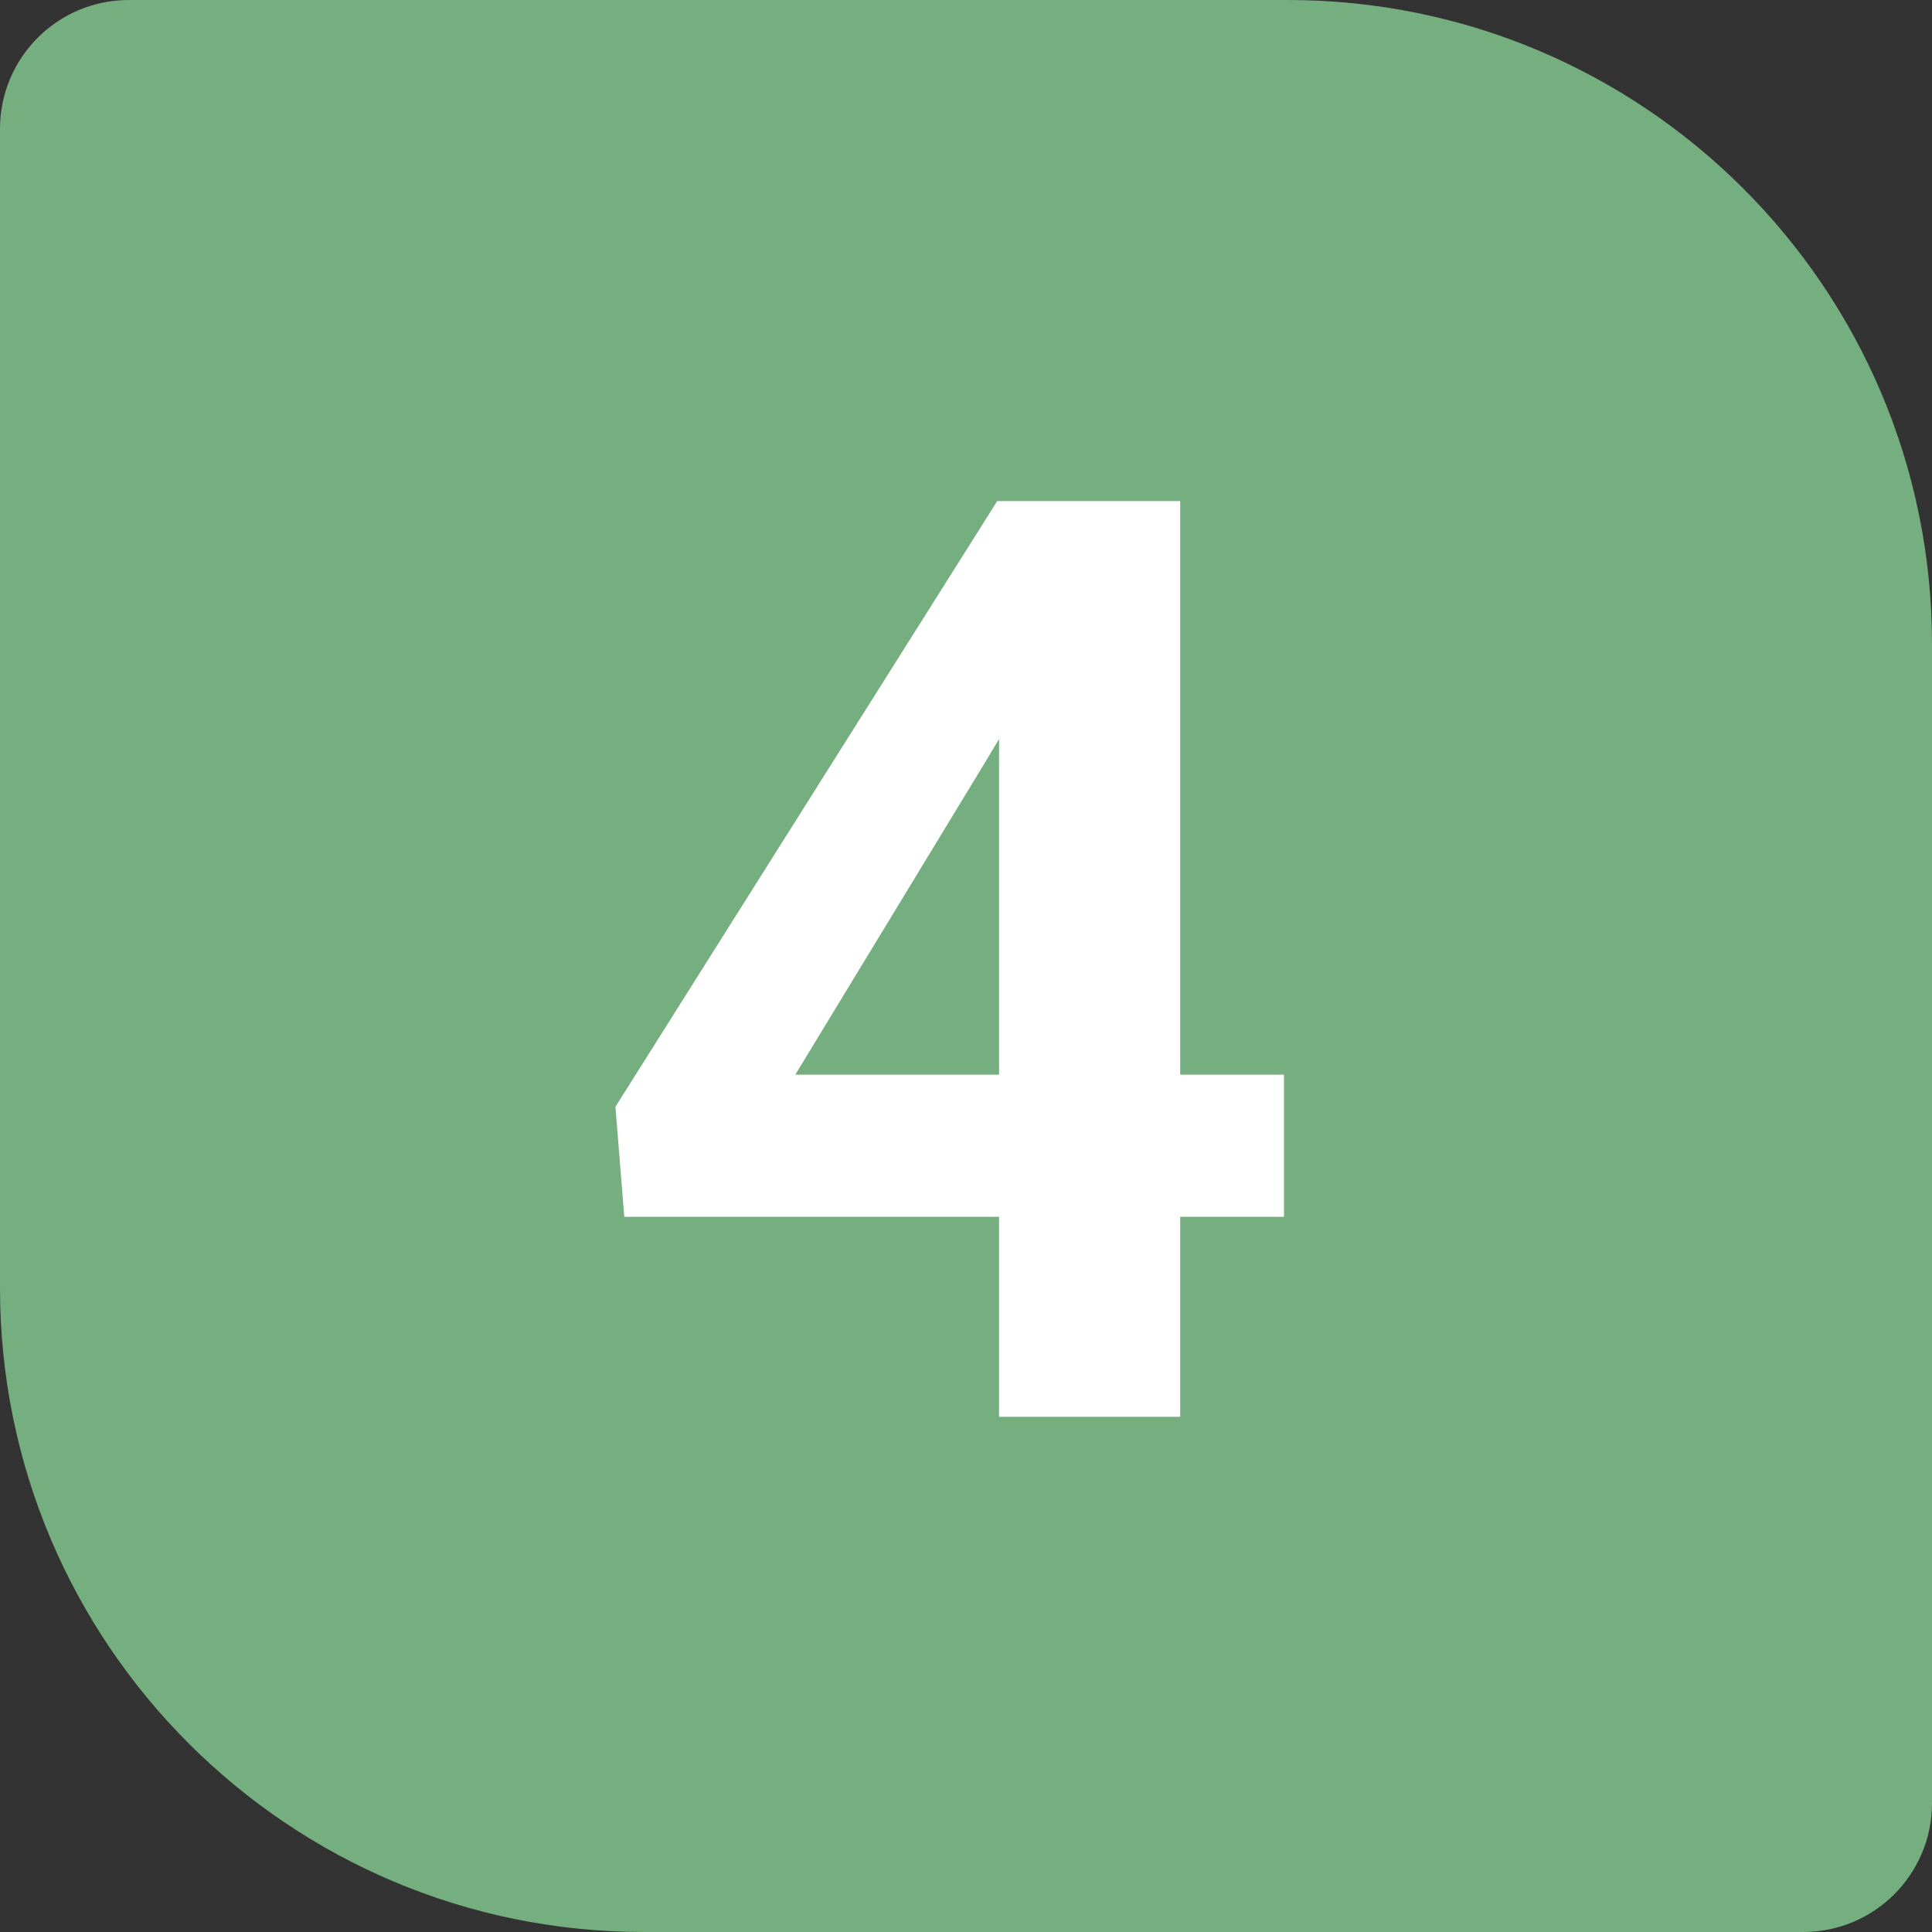 <?xml version="1.0" encoding="UTF-8"?>
<svg xmlns="http://www.w3.org/2000/svg" width="60" height="60" viewBox="0 0 60 60" fill="none">
  <rect x="0" y="0" width="60" height="60" fill="#333333" stroke="none"/>
  <path d="M0 4C0 1.791 1.791 0 4 0H40C51.046 0 60 8.954 60 20V56C60 58.209 58.209 60 56 60H20C8.954 60 0 51.046 0 40V4Z" fill="#76AF7F"></path>
  <path d="M39.875 33.375V37.789H19.387L19.113 34.371L30.969 15.562H35.441L30.598 23.668L24.699 33.375H39.875ZM36.652 15.562V44H31.027V15.562H36.652Z" fill="white"></path>
</svg>
